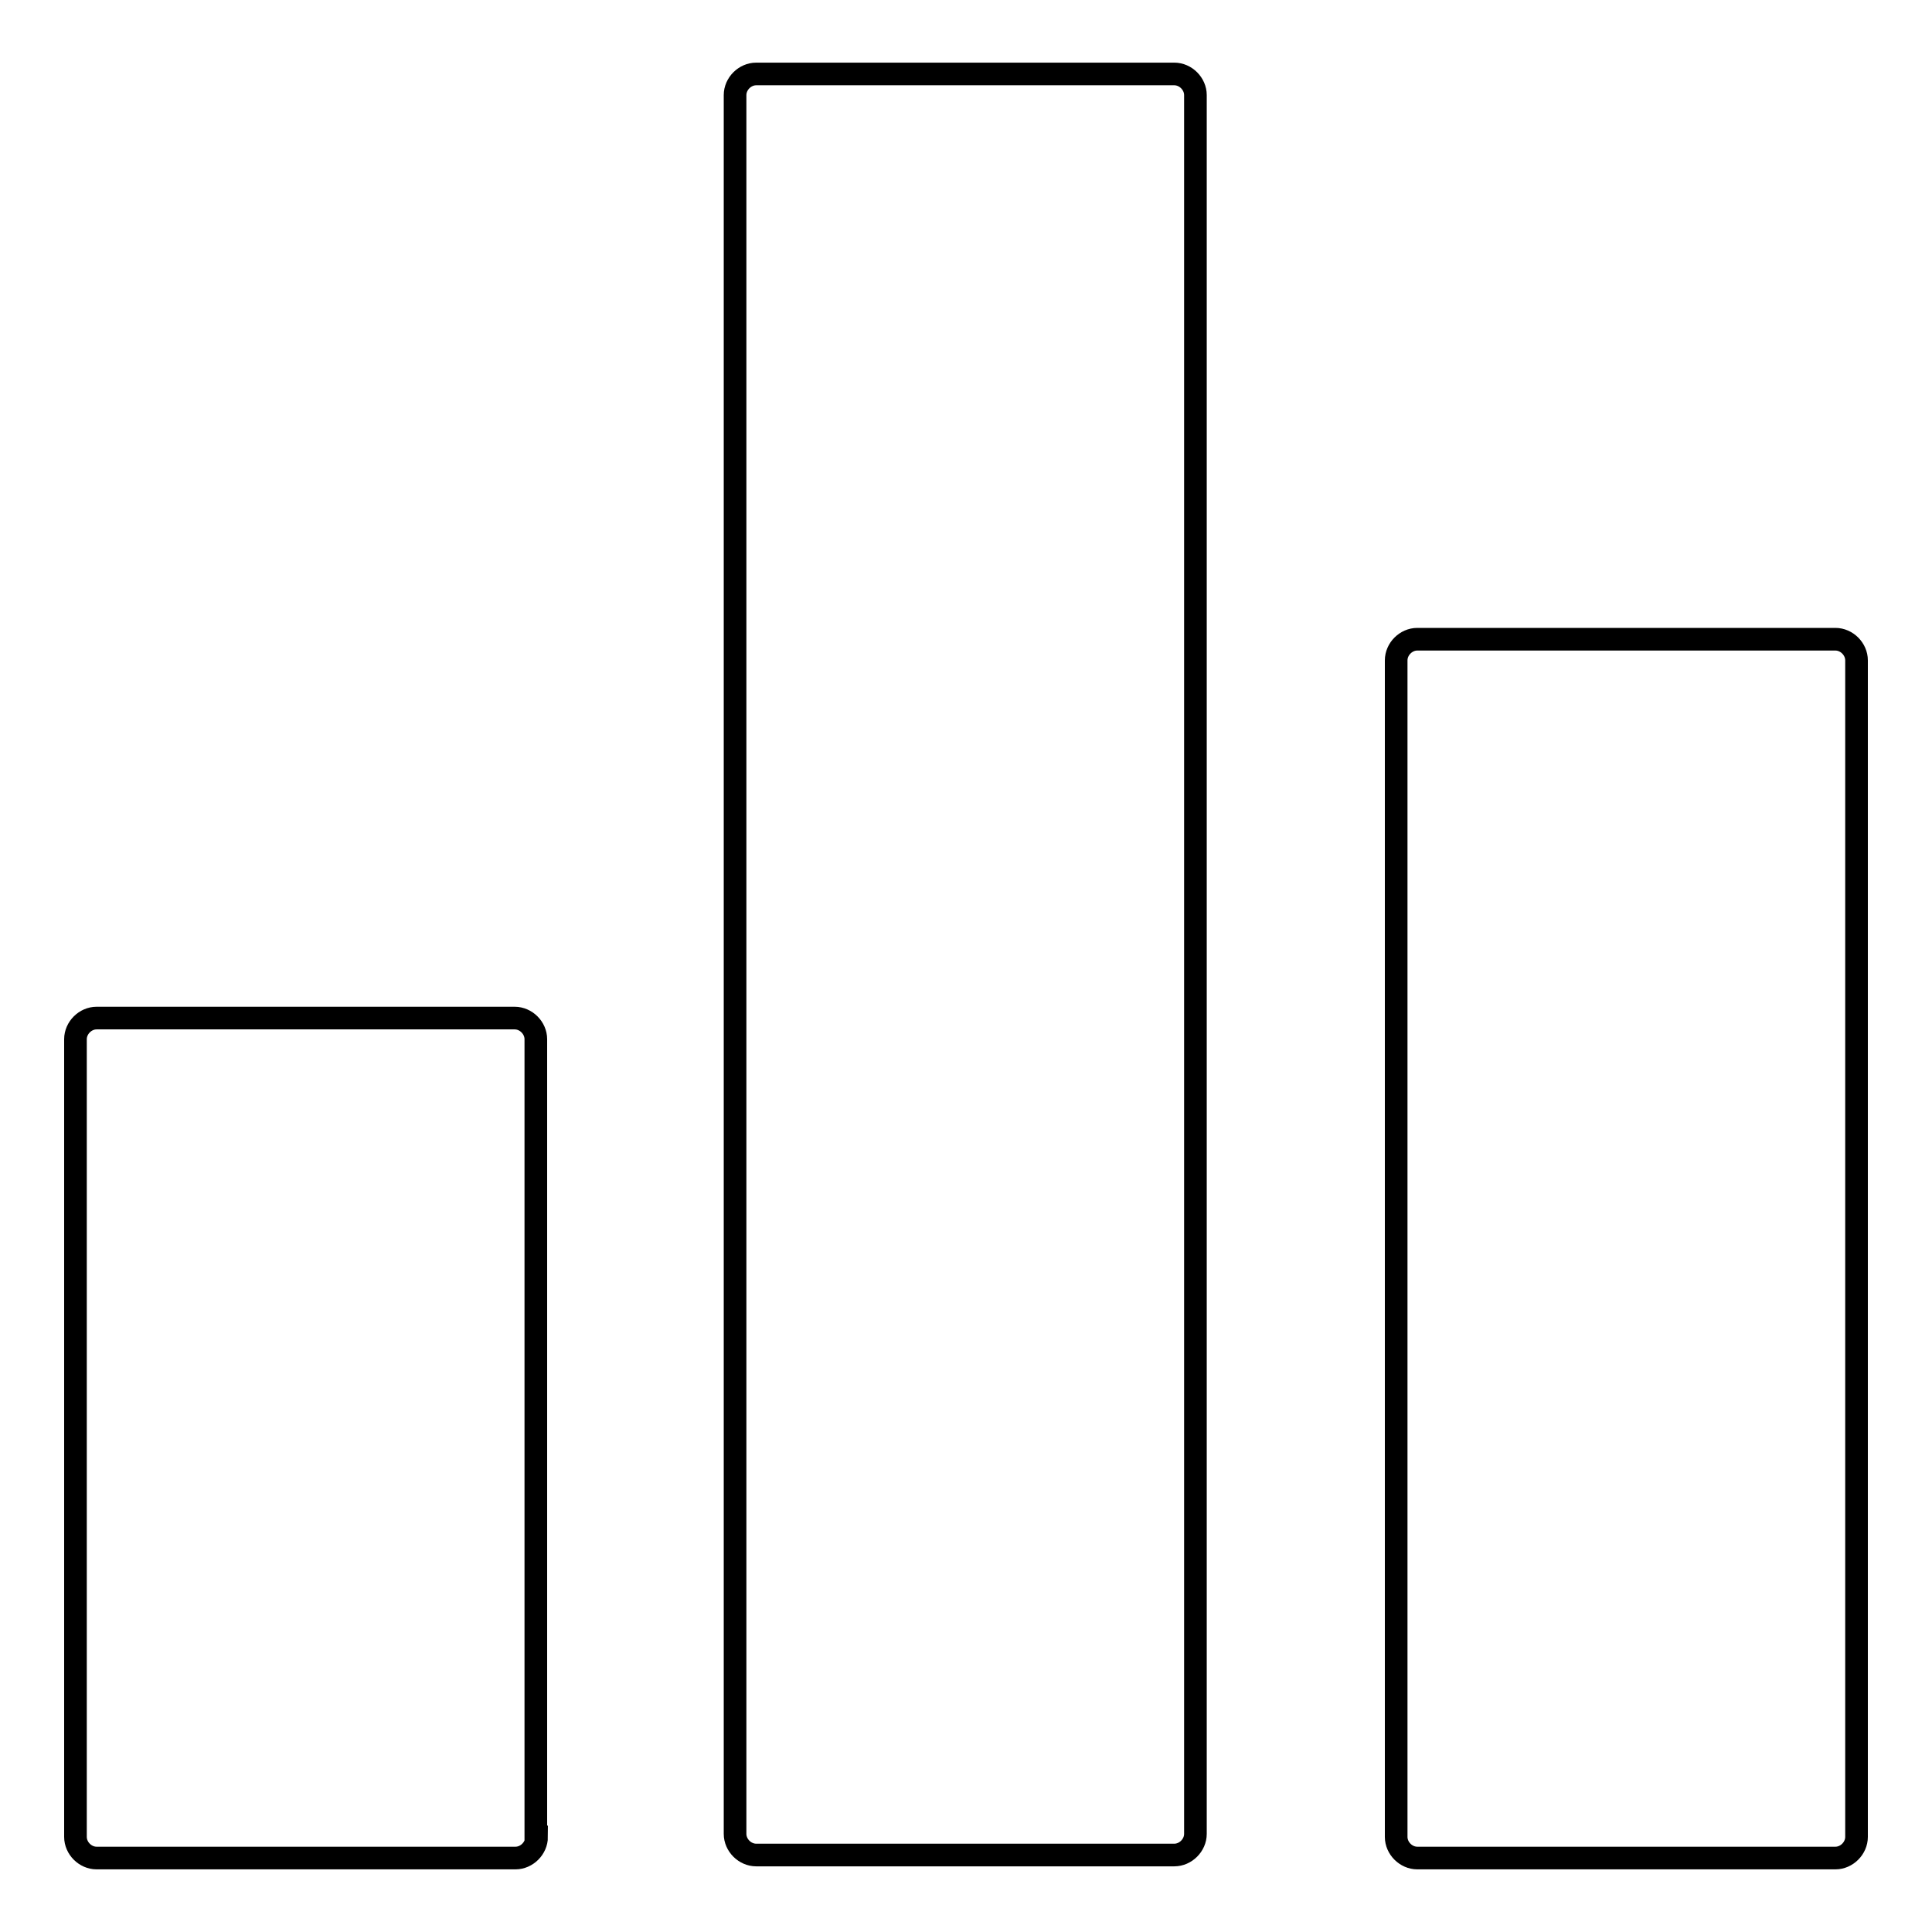 <?xml version="1.0" encoding="utf-8"?>
<!-- Svg Vector Icons : http://www.onlinewebfonts.com/icon -->
<!DOCTYPE svg PUBLIC "-//W3C//DTD SVG 1.1//EN" "http://www.w3.org/Graphics/SVG/1.1/DTD/svg11.dtd">
<svg version="1.1" xmlns="http://www.w3.org/2000/svg" xmlns:xlink="http://www.w3.org/1999/xlink" x="0px" y="0px" viewBox="0 0 256 256" enable-background="new 0 0 256 256" xml:space="preserve">
<g><g><path stroke-width="3" fill-opacity="0" stroke="#000000"  d="M71.1,243.4c0,1.5-1.3,2.8-2.8,2.8H12.8c-1.5,0-2.8-1.3-2.8-2.8V137.7c0-1.5,1.3-2.8,2.8-2.8h55.4c1.5,0,2.8,1.3,2.8,2.8V243.4z M158.4,12.6c0-1.5-1.3-2.8-2.8-2.8h-55.4c-1.5,0-2.8,1.3-2.8,2.8V243c0,1.5,1.3,2.8,2.8,2.8h55.4c1.5,0,2.8-1.3,2.8-2.8V12.6L158.4,12.6z M246,87.5c0-1.5-1.3-2.8-2.8-2.8h-55.4c-1.5,0-2.8,1.3-2.8,2.8v155.9c0,1.5,1.3,2.8,2.8,2.8h55.4c1.5,0,2.8-1.3,2.8-2.8V87.5z"/></g></g>
</svg>